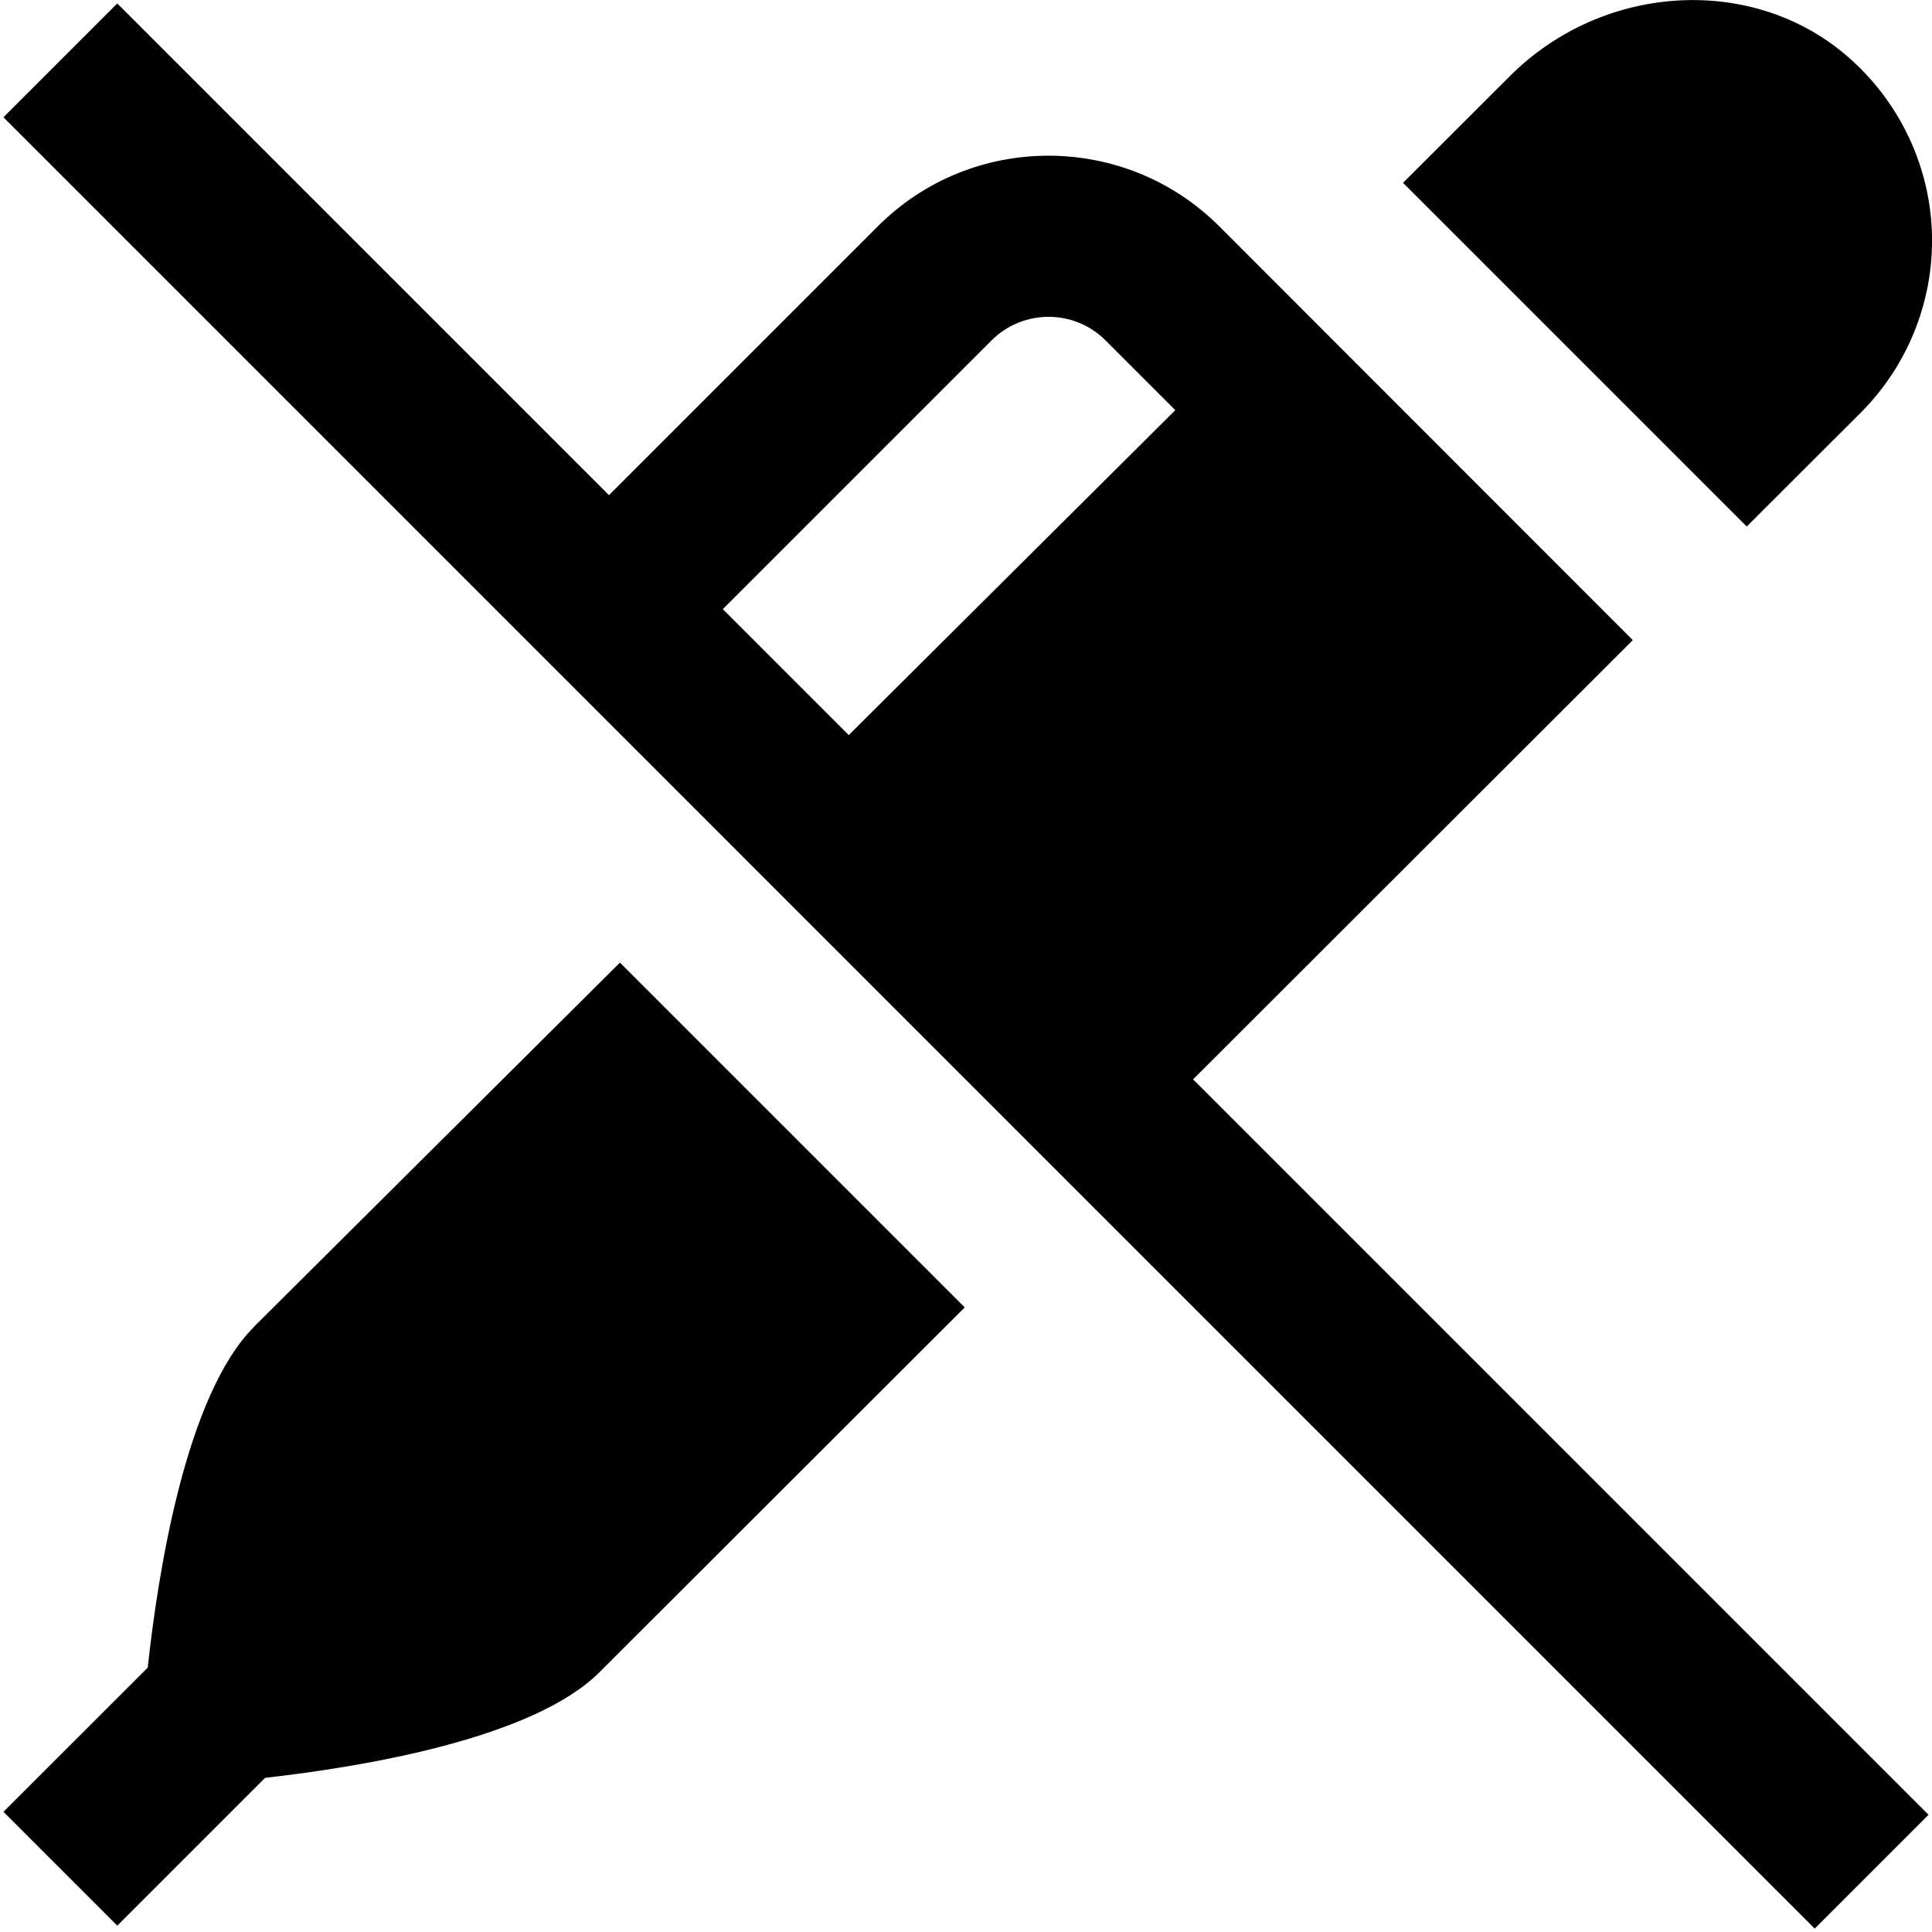 <?xml version="1.0" encoding="UTF-8"?>
<svg xmlns="http://www.w3.org/2000/svg" id="Layer_1" data-name="Layer 1" viewBox="0 0 24 24">
  <path d="m21.698,6.54l-4.269-4.269,1.329-1.327c1.133-1.133,2.947-1.262,4.129-.296.663.542,1.067,1.341,1.11,2.191.042.851-.279,1.684-.881,2.286l-1.417,1.415Zm-6.877,6.868l9.136,9.136-1.414,1.414L.043,1.457,1.457.043l6.108,6.108,3.339-3.339c1.169-1.171,3.072-1.17,4.243,0l5.136,5.14-5.461,5.455Zm-4.277-4.277l4.056-4.036-.867-.867c-.39-.39-1.025-.389-1.415,0l-3.339,3.339,1.565,1.565Zm-7.387,7.35c-.849.848-1.194,3.055-1.322,4.235L.043,22.507l1.414,1.414,1.836-1.836c1.198-.135,3.326-.484,4.155-1.313l4.536-4.531-4.283-4.283-4.545,4.522Z"/>
</svg>
